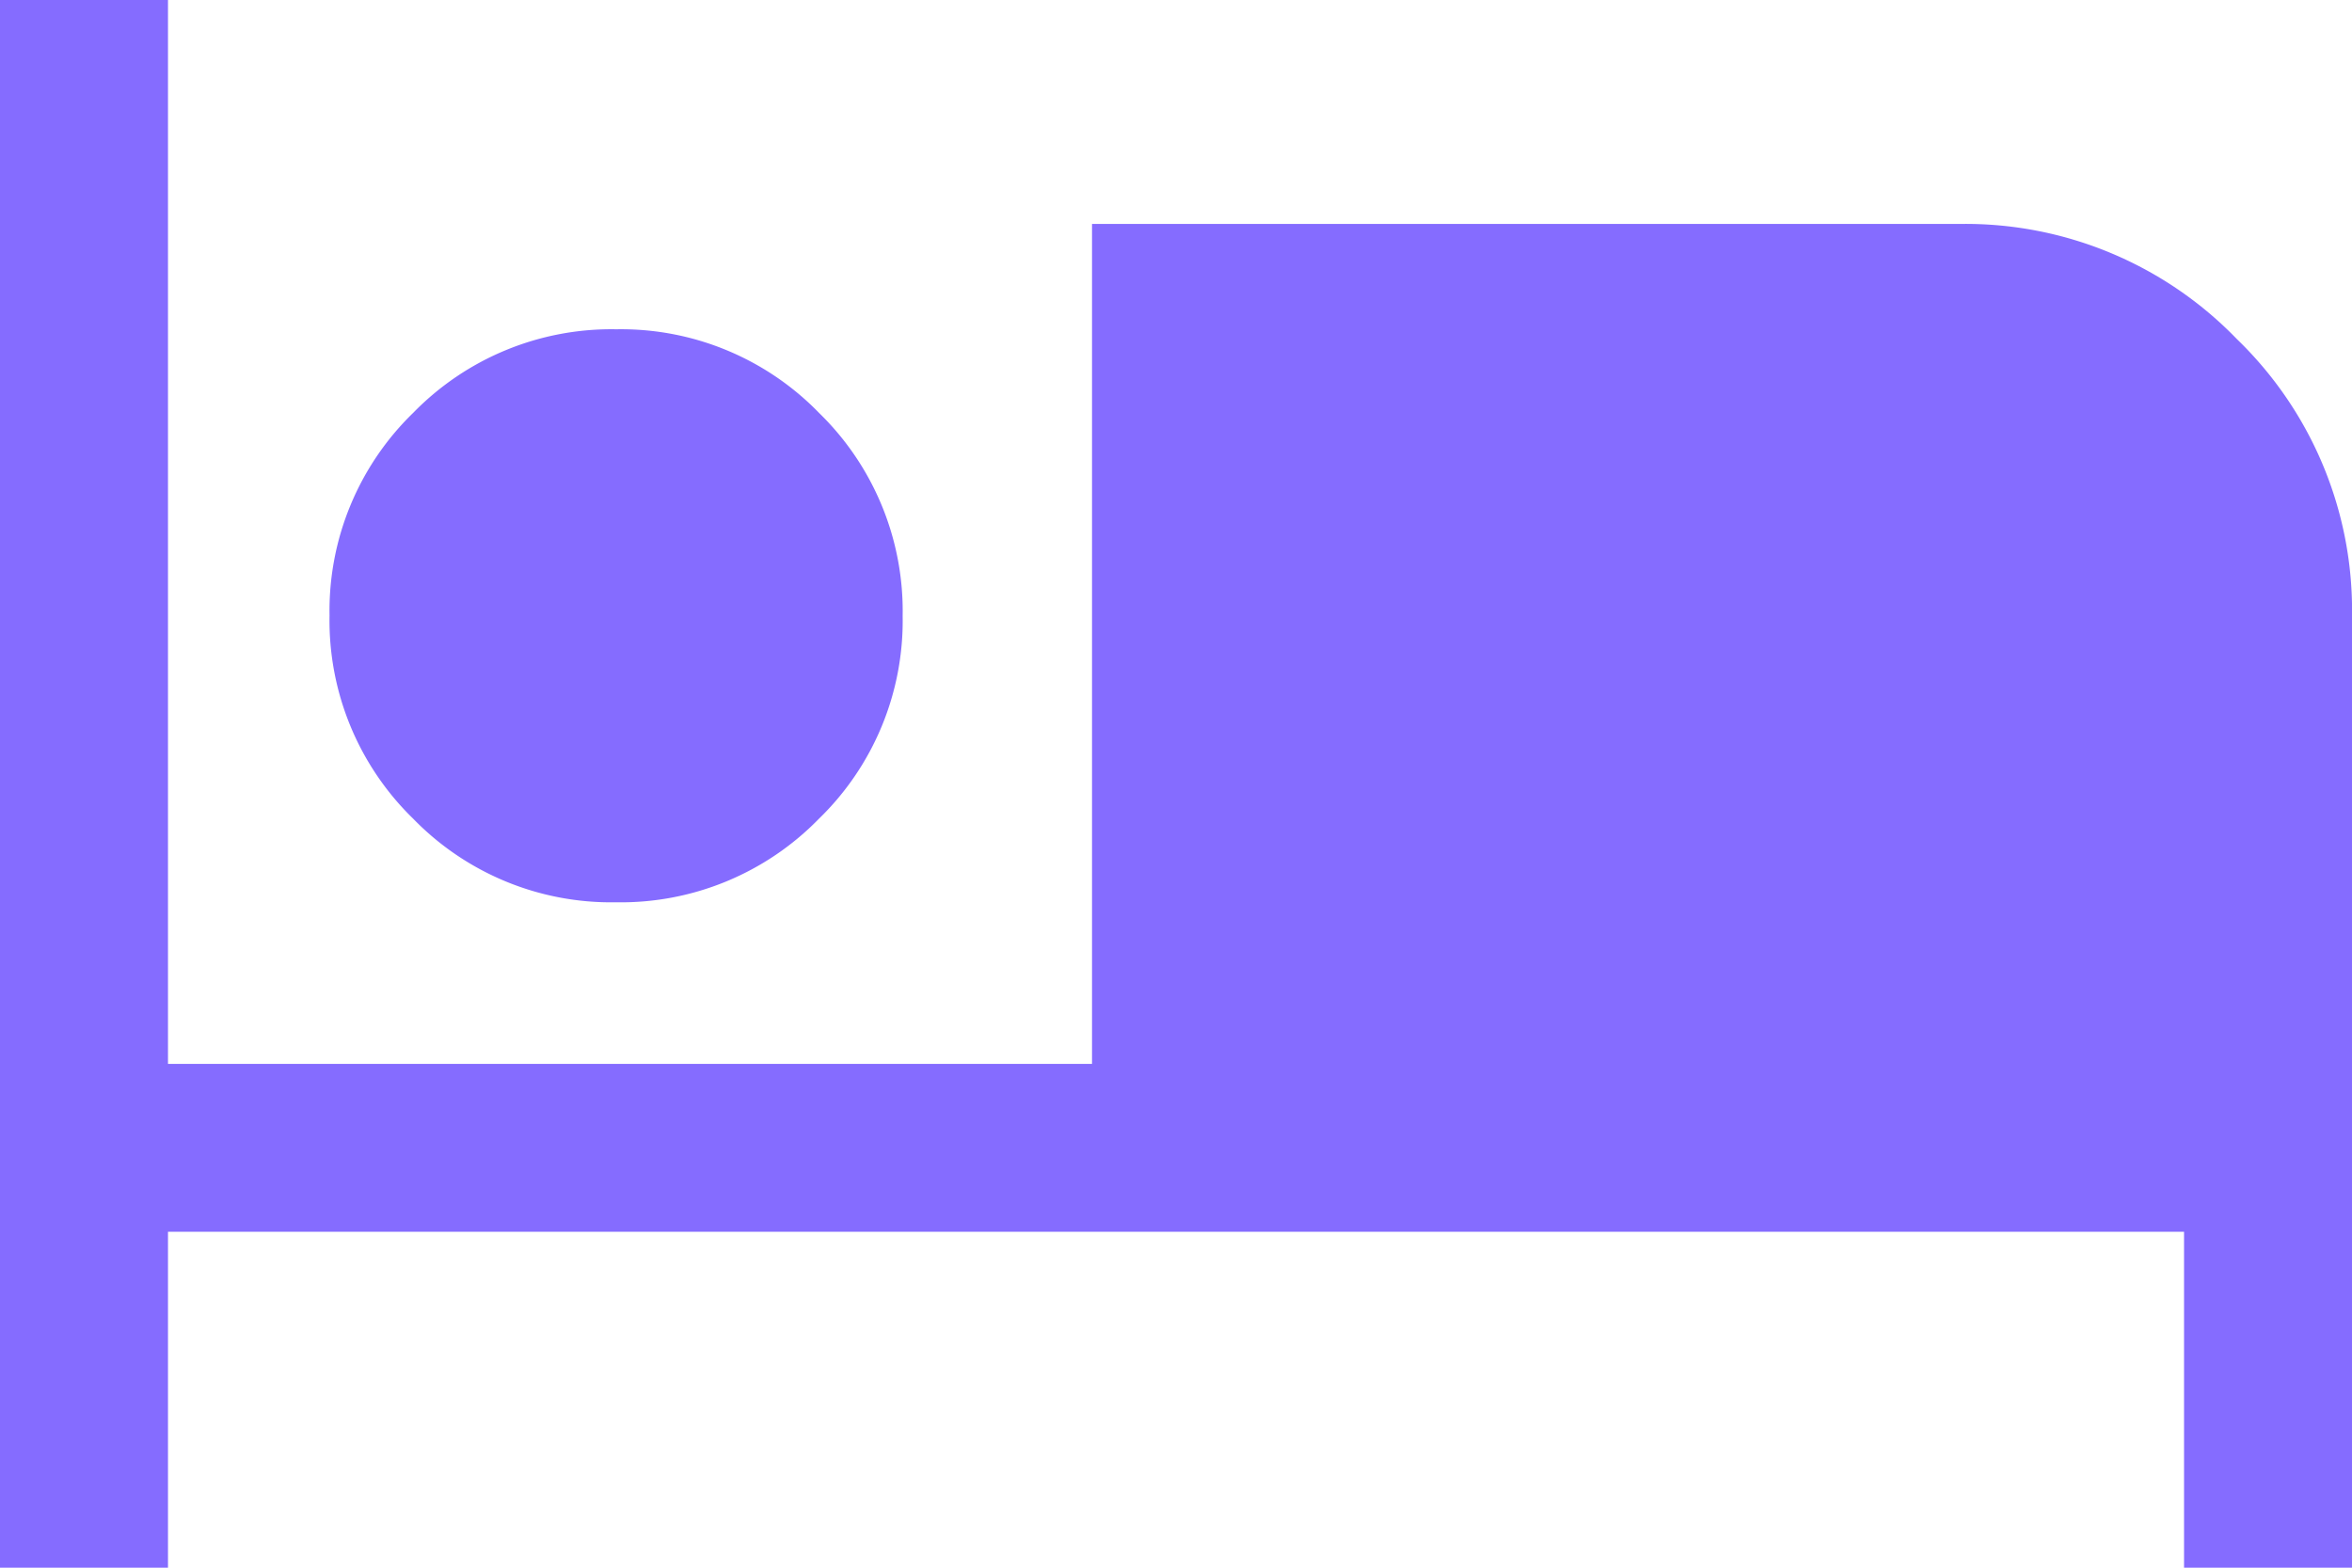 <svg xmlns="http://www.w3.org/2000/svg" width="75.814" height="50.543" viewBox="0 0 75.814 50.543">
  <path id="Path_3782" data-name="Path 3782" d="M60-729.457V-780h5.415v34.3H95.2V-772.78h27.979a12.165,12.165,0,0,1,8.924,3.712,12.165,12.165,0,0,1,3.712,8.924v30.687H130.4v-10.831H65.415v10.831ZM79.852-750.91a8.894,8.894,0,0,1-6.539-2.7,8.915,8.915,0,0,1-2.691-6.544,8.894,8.894,0,0,1,2.7-6.539,8.915,8.915,0,0,1,6.544-2.691,8.894,8.894,0,0,1,6.539,2.7,8.915,8.915,0,0,1,2.691,6.543,8.894,8.894,0,0,1-2.7,6.539A8.915,8.915,0,0,1,79.852-750.91Z" transform="translate(-60 780)" fill="#856cff"/>
</svg>

